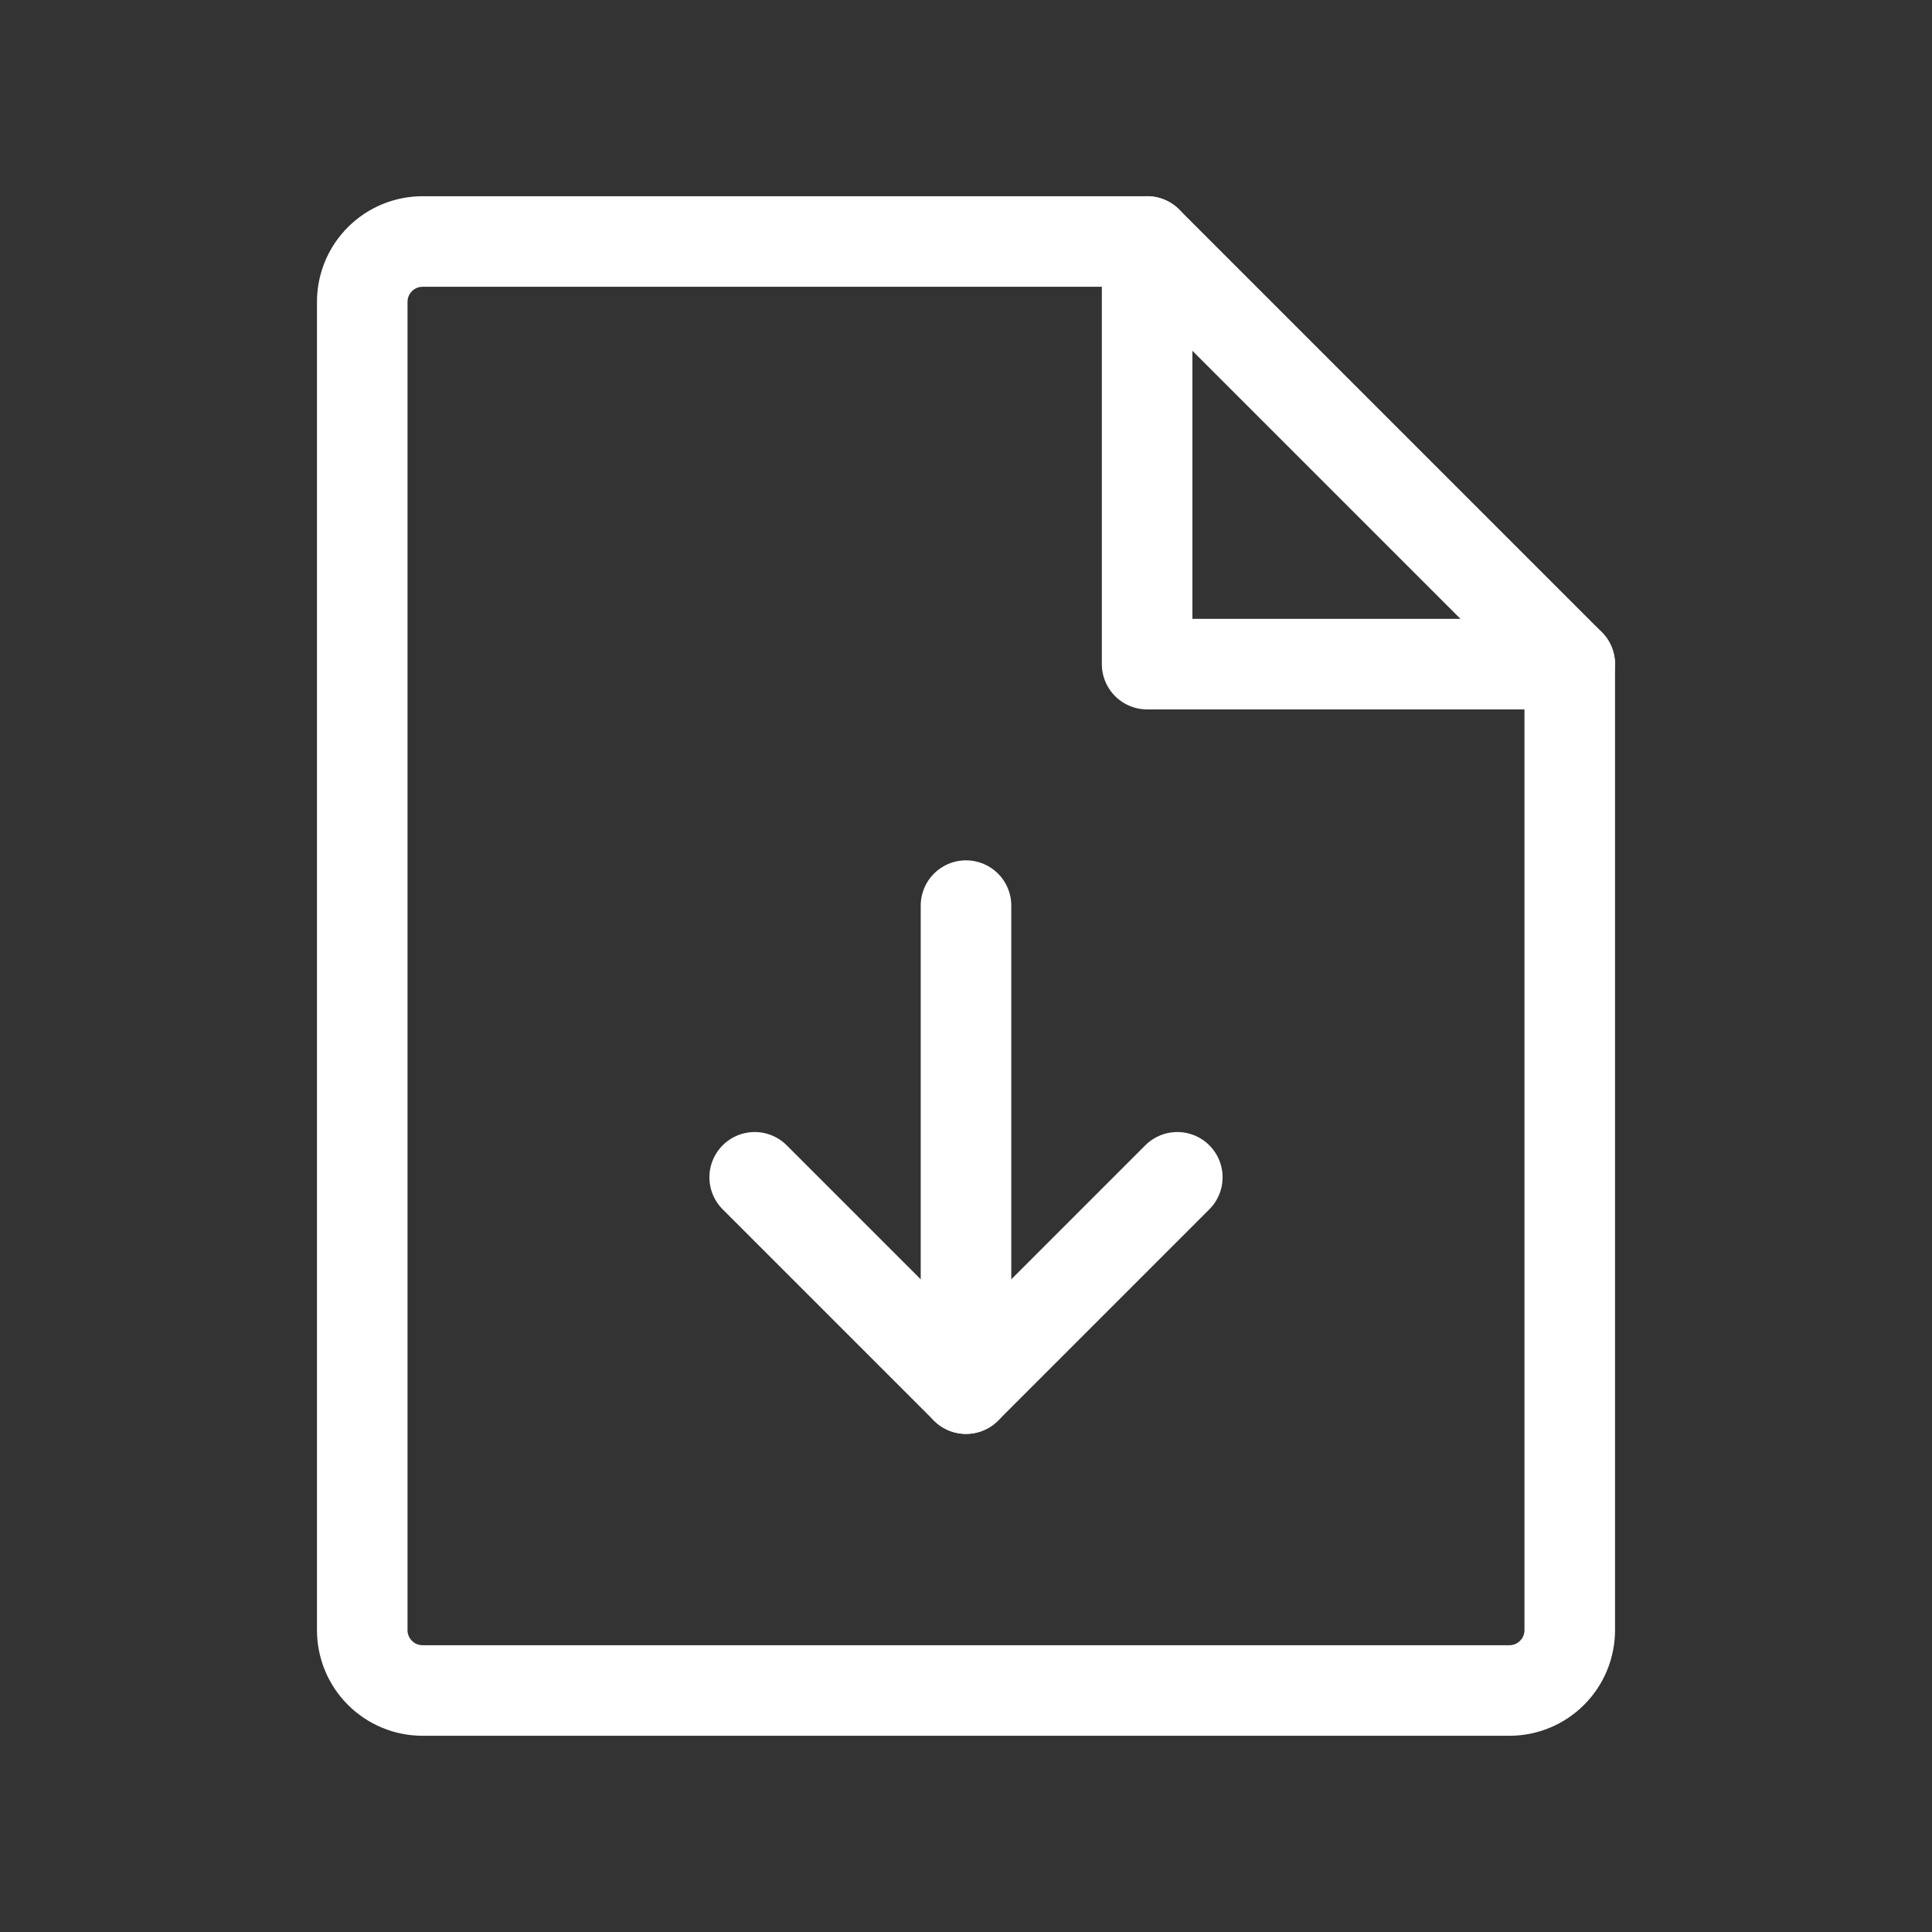 <svg width="32" height="32" viewBox="0 0 32 32" fill="none" xmlns="http://www.w3.org/2000/svg">
<rect x="0" y="0" width="32" height="32" fill="#333333" stroke="none"/>
<path d="M25 28H7C6.735 28 6.48 27.895 6.293 27.707C6.105 27.52 6 27.265 6 27V5C6 4.735 6.105 4.48 6.293 4.293C6.48 4.105 6.735 4 7 4H19L26 11V27C26 27.265 25.895 27.52 25.707 27.707C25.52 27.895 25.265 28 25 28Z" stroke="white" stroke-width="1.5" stroke-linecap="round" stroke-linejoin="round"/>
<path d="M19 4V11H26" stroke="white" stroke-width="1.5" stroke-linecap="round" stroke-linejoin="round"/>
<path d="M12.5 19.5L16 23L19.5 19.5" stroke="white" stroke-width="1.5" stroke-linecap="round" stroke-linejoin="round"/>
<path d="M16 15V23" stroke="white" stroke-width="1.5" stroke-linecap="round" stroke-linejoin="round"/>
</svg>
